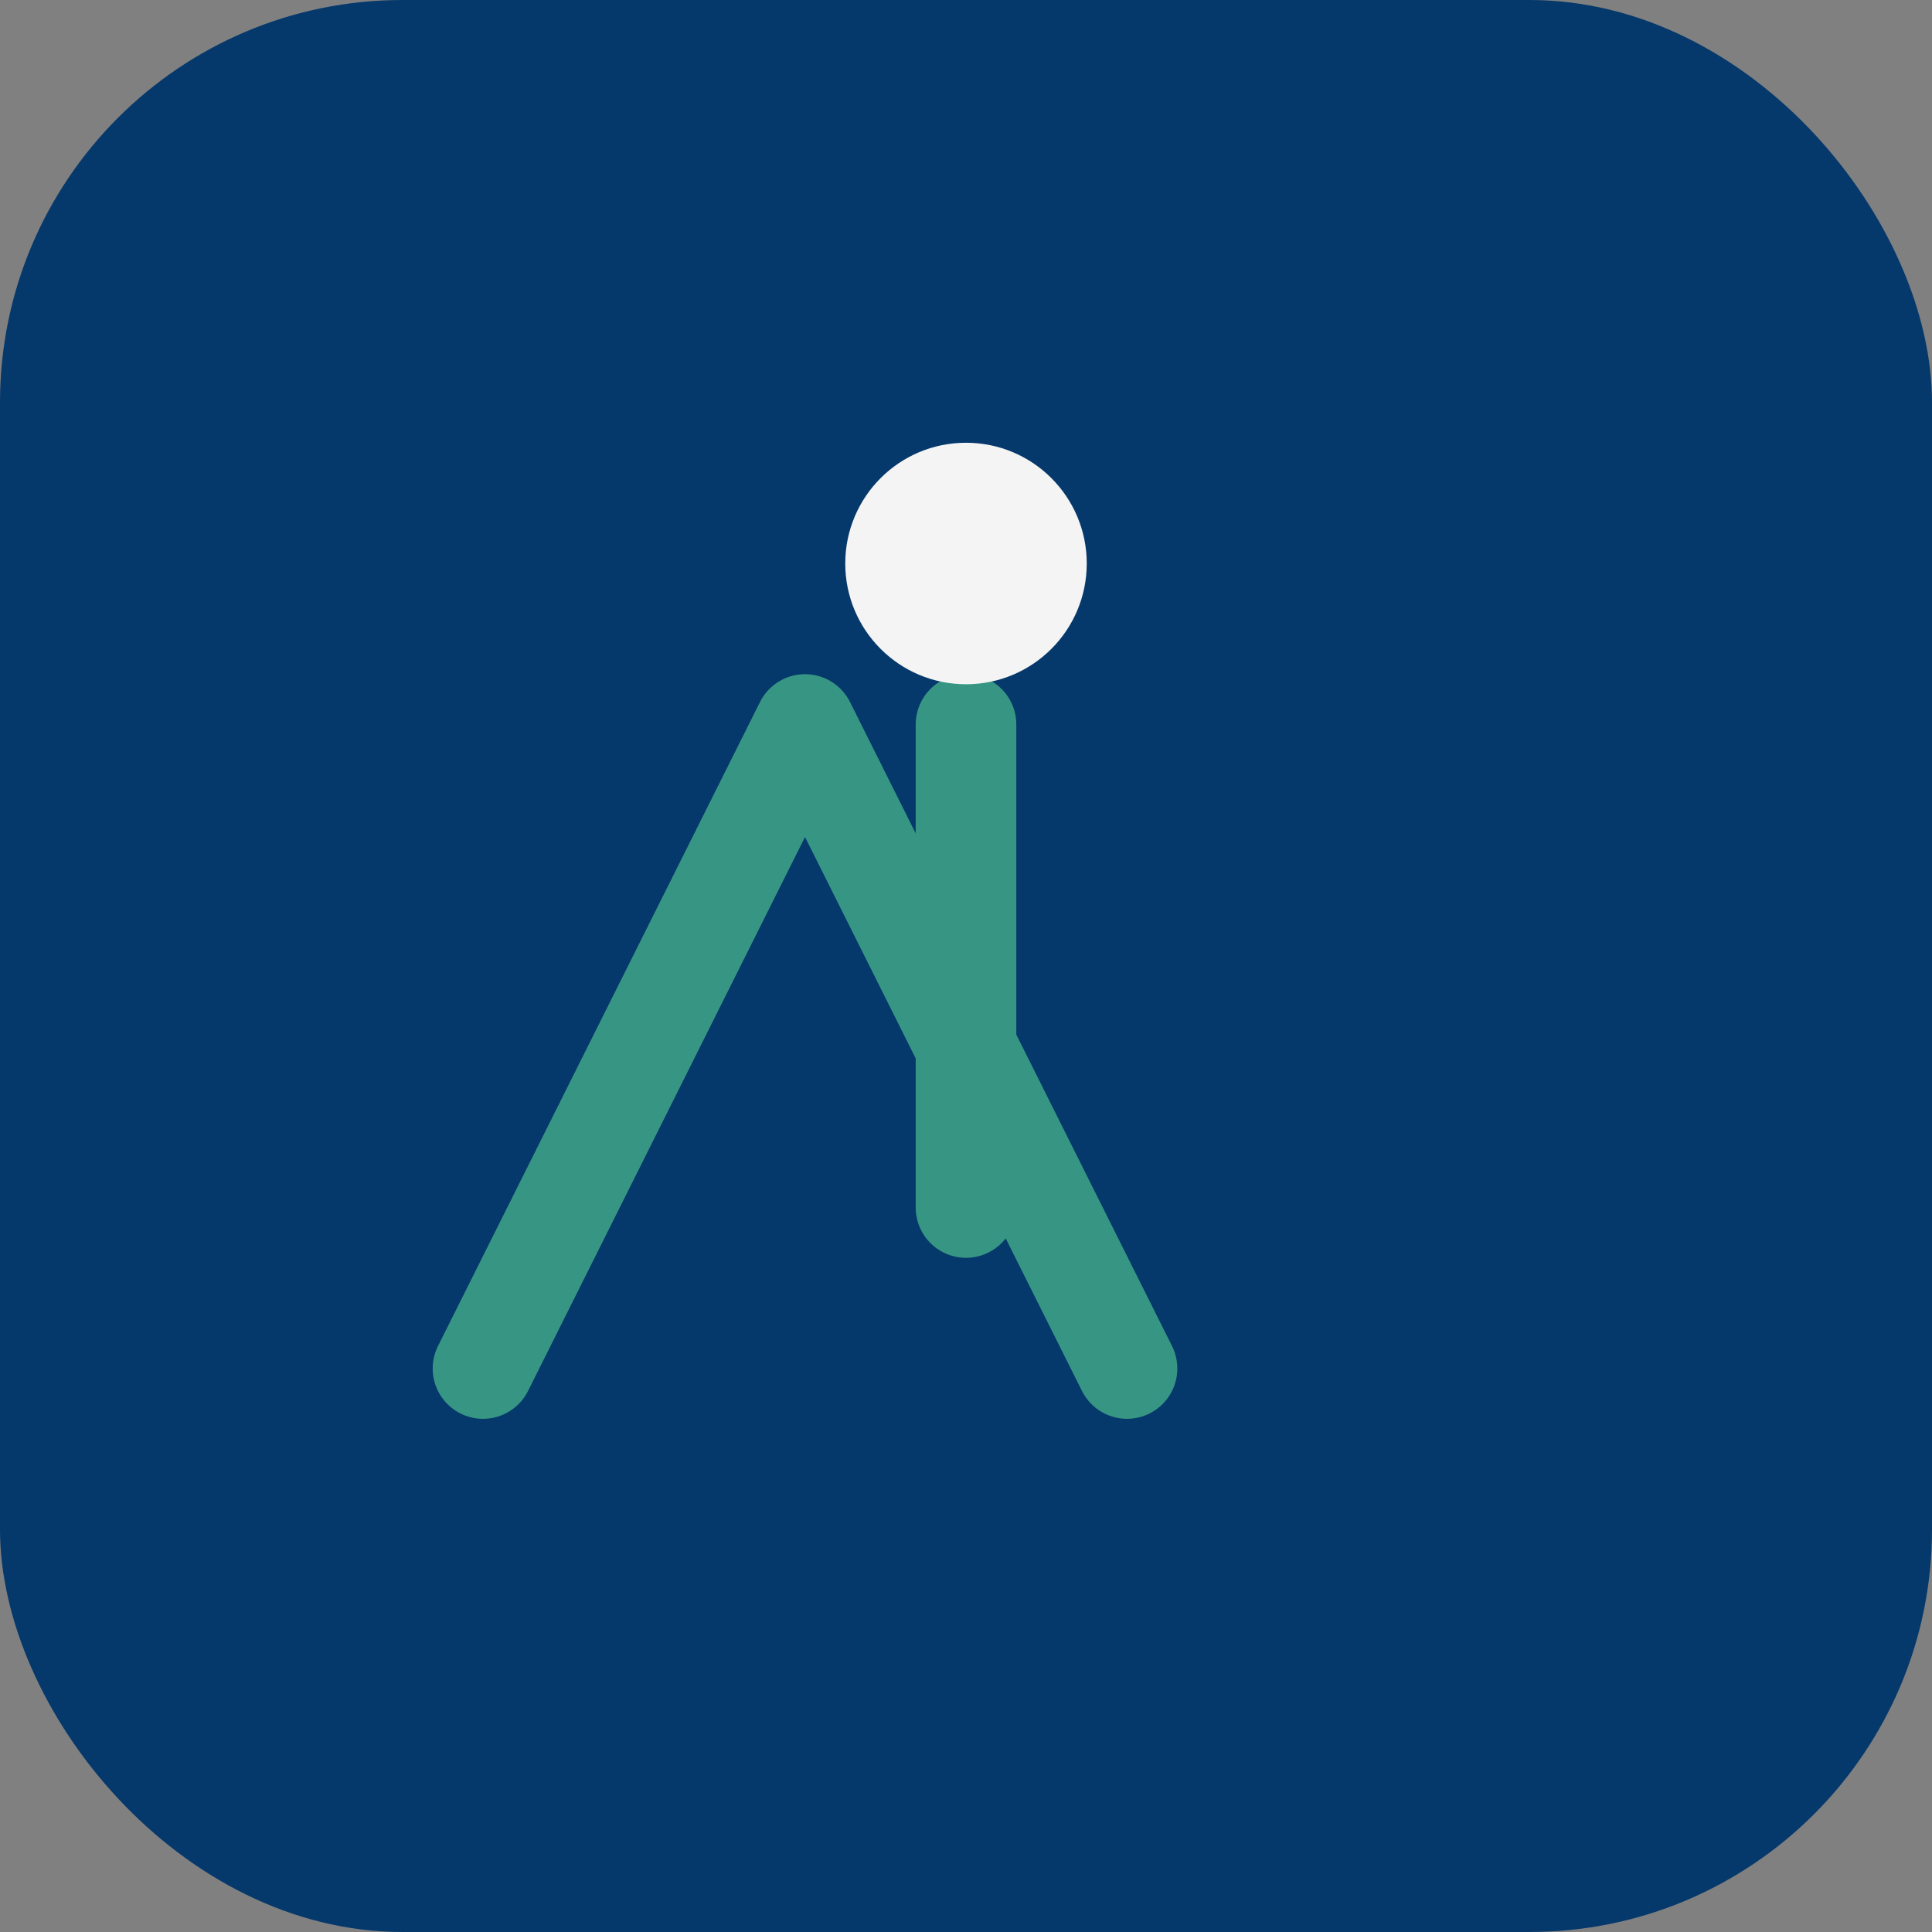 <?xml version="1.0" encoding="UTF-8"?>
<svg xmlns="http://www.w3.org/2000/svg" width="48" height="48" viewBox="0 0 48 48"><rect x="0" y="0" width="48" height="48" fill="#808080" stroke="none"/><rect width="48" height="48" rx="10" fill="#05386B"/><path d="M12 34l8-16 8 16M24 18v12" stroke="#379683" stroke-width="2.5" stroke-linecap="round" stroke-linejoin="round" fill="none"/><circle cx="24" cy="14" r="3" fill="#F4F4F4"/></svg>